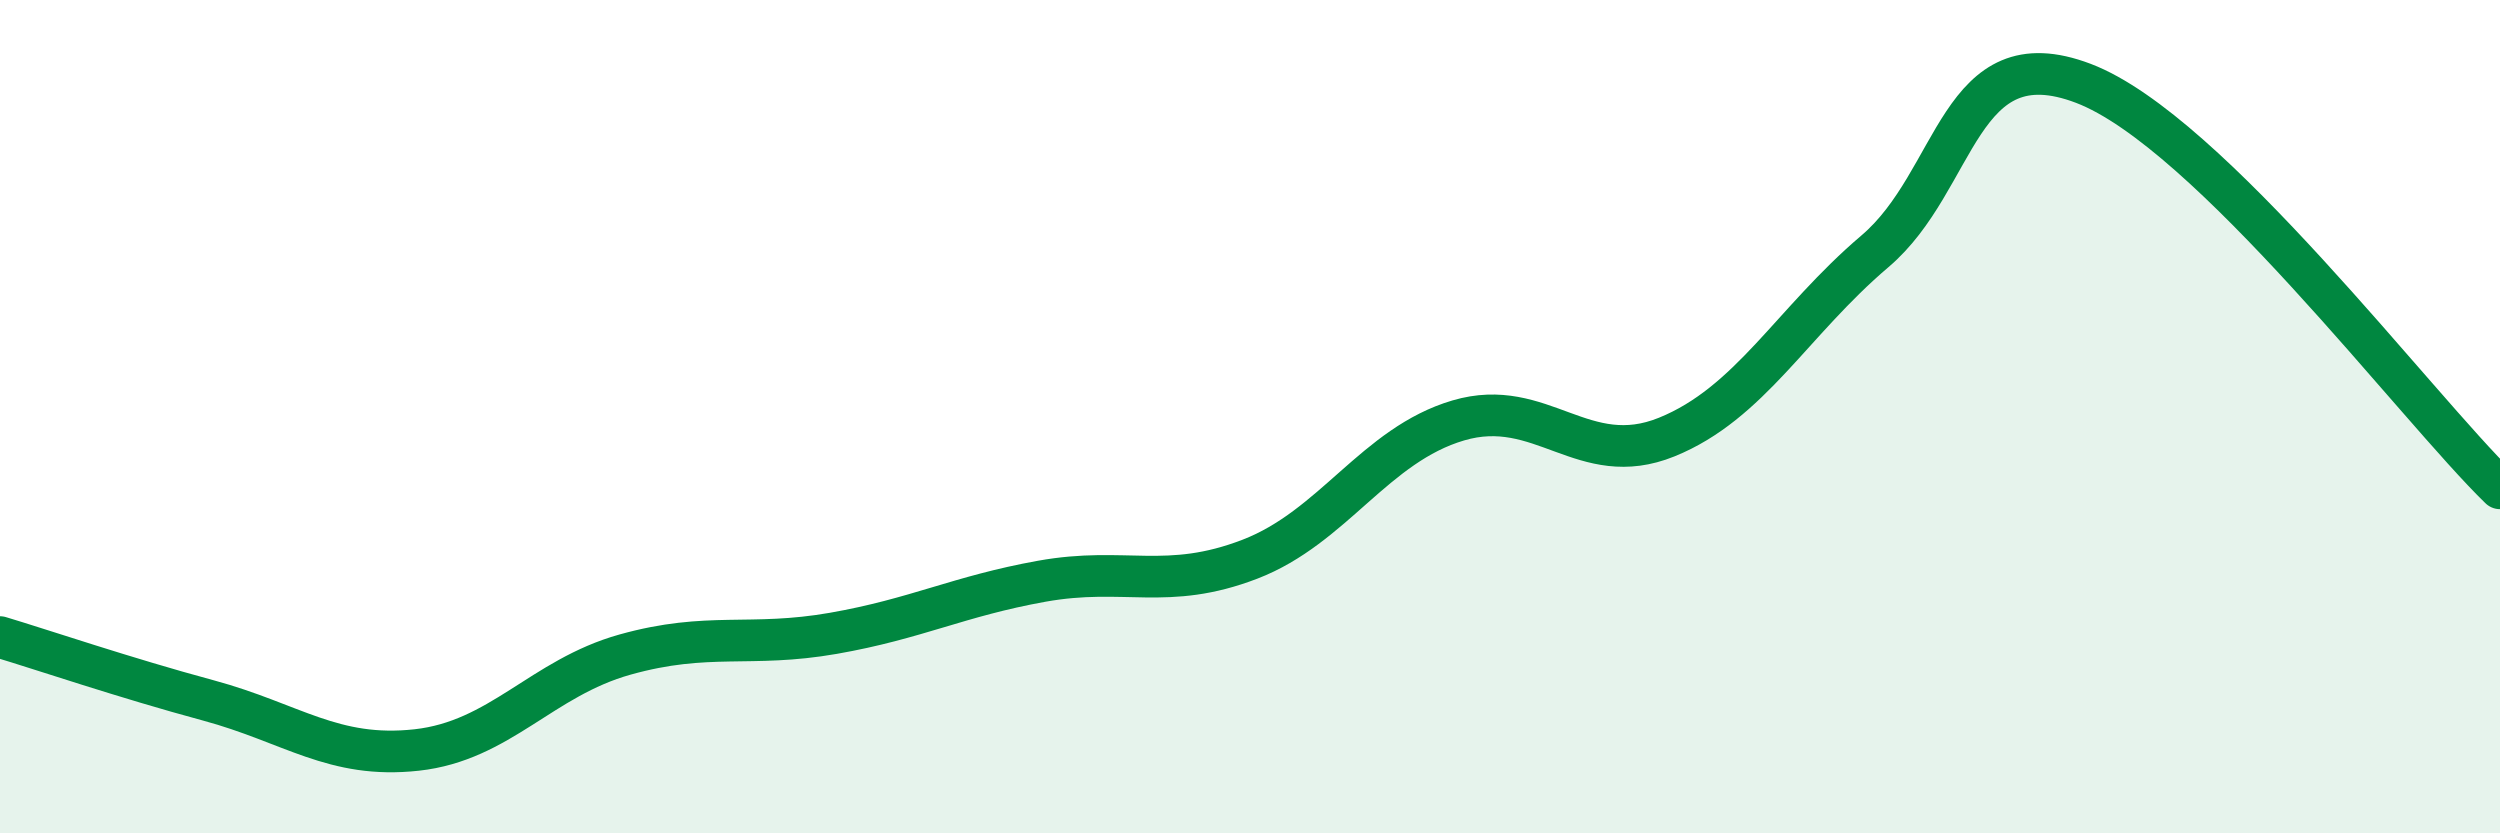 
    <svg width="60" height="20" viewBox="0 0 60 20" xmlns="http://www.w3.org/2000/svg">
      <path
        d="M 0,15.29 C 1,15.59 3,16.27 5,16.81 C 7,17.35 8,18.22 10,18 C 12,17.78 13,16.27 15,15.71 C 17,15.15 18,15.55 20,15.2 C 22,14.85 23,14.31 25,13.95 C 27,13.59 28,14.19 30,13.42 C 32,12.65 33,10.68 35,10.09 C 37,9.5 38,11.3 40,10.49 C 42,9.68 43,7.73 45,6.03 C 47,4.33 47,0.86 50,2 C 53,3.14 58,9.78 60,11.72L60 20L0 20Z"
        fill="#008740"
        opacity="0.1"
        stroke-linecap="round"
        stroke-linejoin="round"
      />
      <path
        d="M 0,15.29 C 1,15.59 3,16.27 5,16.81 C 7,17.35 8,18.22 10,18 C 12,17.78 13,16.27 15,15.71 C 17,15.15 18,15.55 20,15.2 C 22,14.85 23,14.31 25,13.95 C 27,13.59 28,14.19 30,13.42 C 32,12.65 33,10.68 35,10.09 C 37,9.5 38,11.3 40,10.49 C 42,9.68 43,7.73 45,6.03 C 47,4.33 47,0.86 50,2 C 53,3.14 58,9.78 60,11.72"
        stroke="#008740"
        stroke-width="1"
        fill="none"
        stroke-linecap="round"
        stroke-linejoin="round"
      />
    </svg>
  